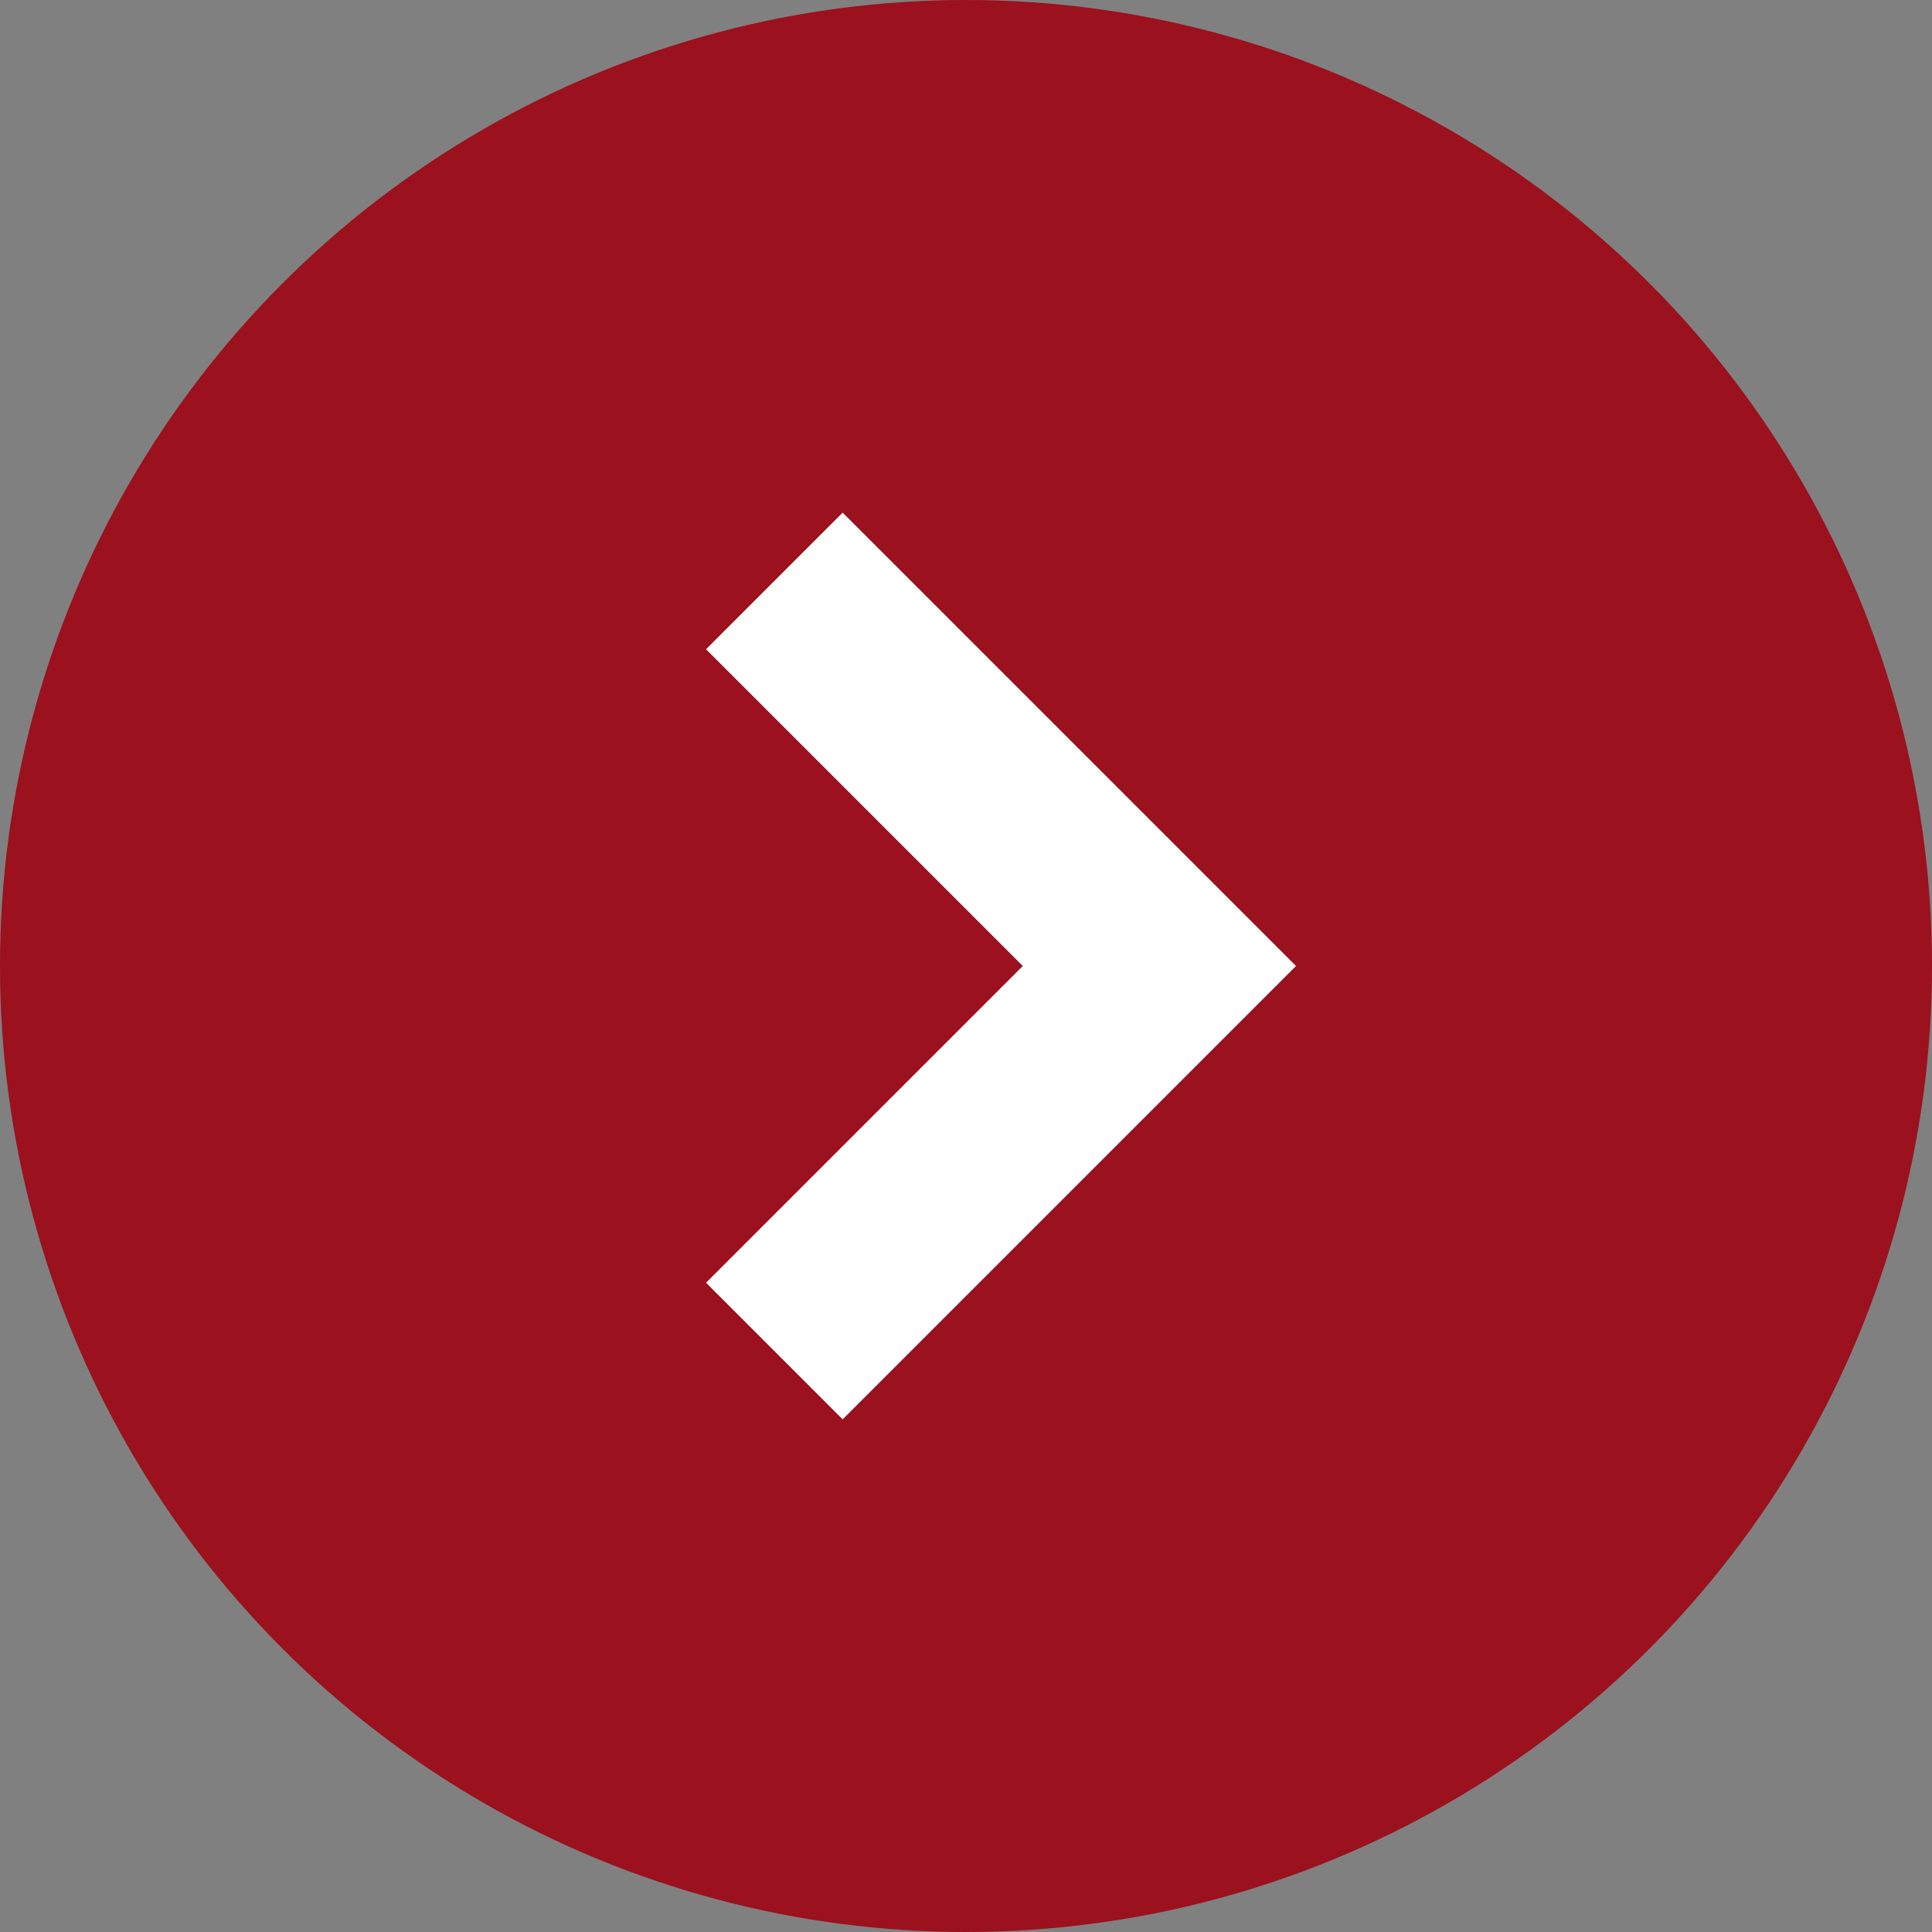 <svg xmlns="http://www.w3.org/2000/svg" width="10" height="10" viewBox="0 0 10 10"><rect x="0" y="0" width="10" height="10" fill="#808080" stroke="none"/><g transform="translate(-777 -74)"><circle cx="5" cy="5" r="5" transform="translate(777 74)" fill="#9b111e"/><path d="M781,77.472l1.993,1.993L781,81.458" transform="translate(0.008 -0.465)" fill="none" stroke="#fff" stroke-width="1"/></g></svg>